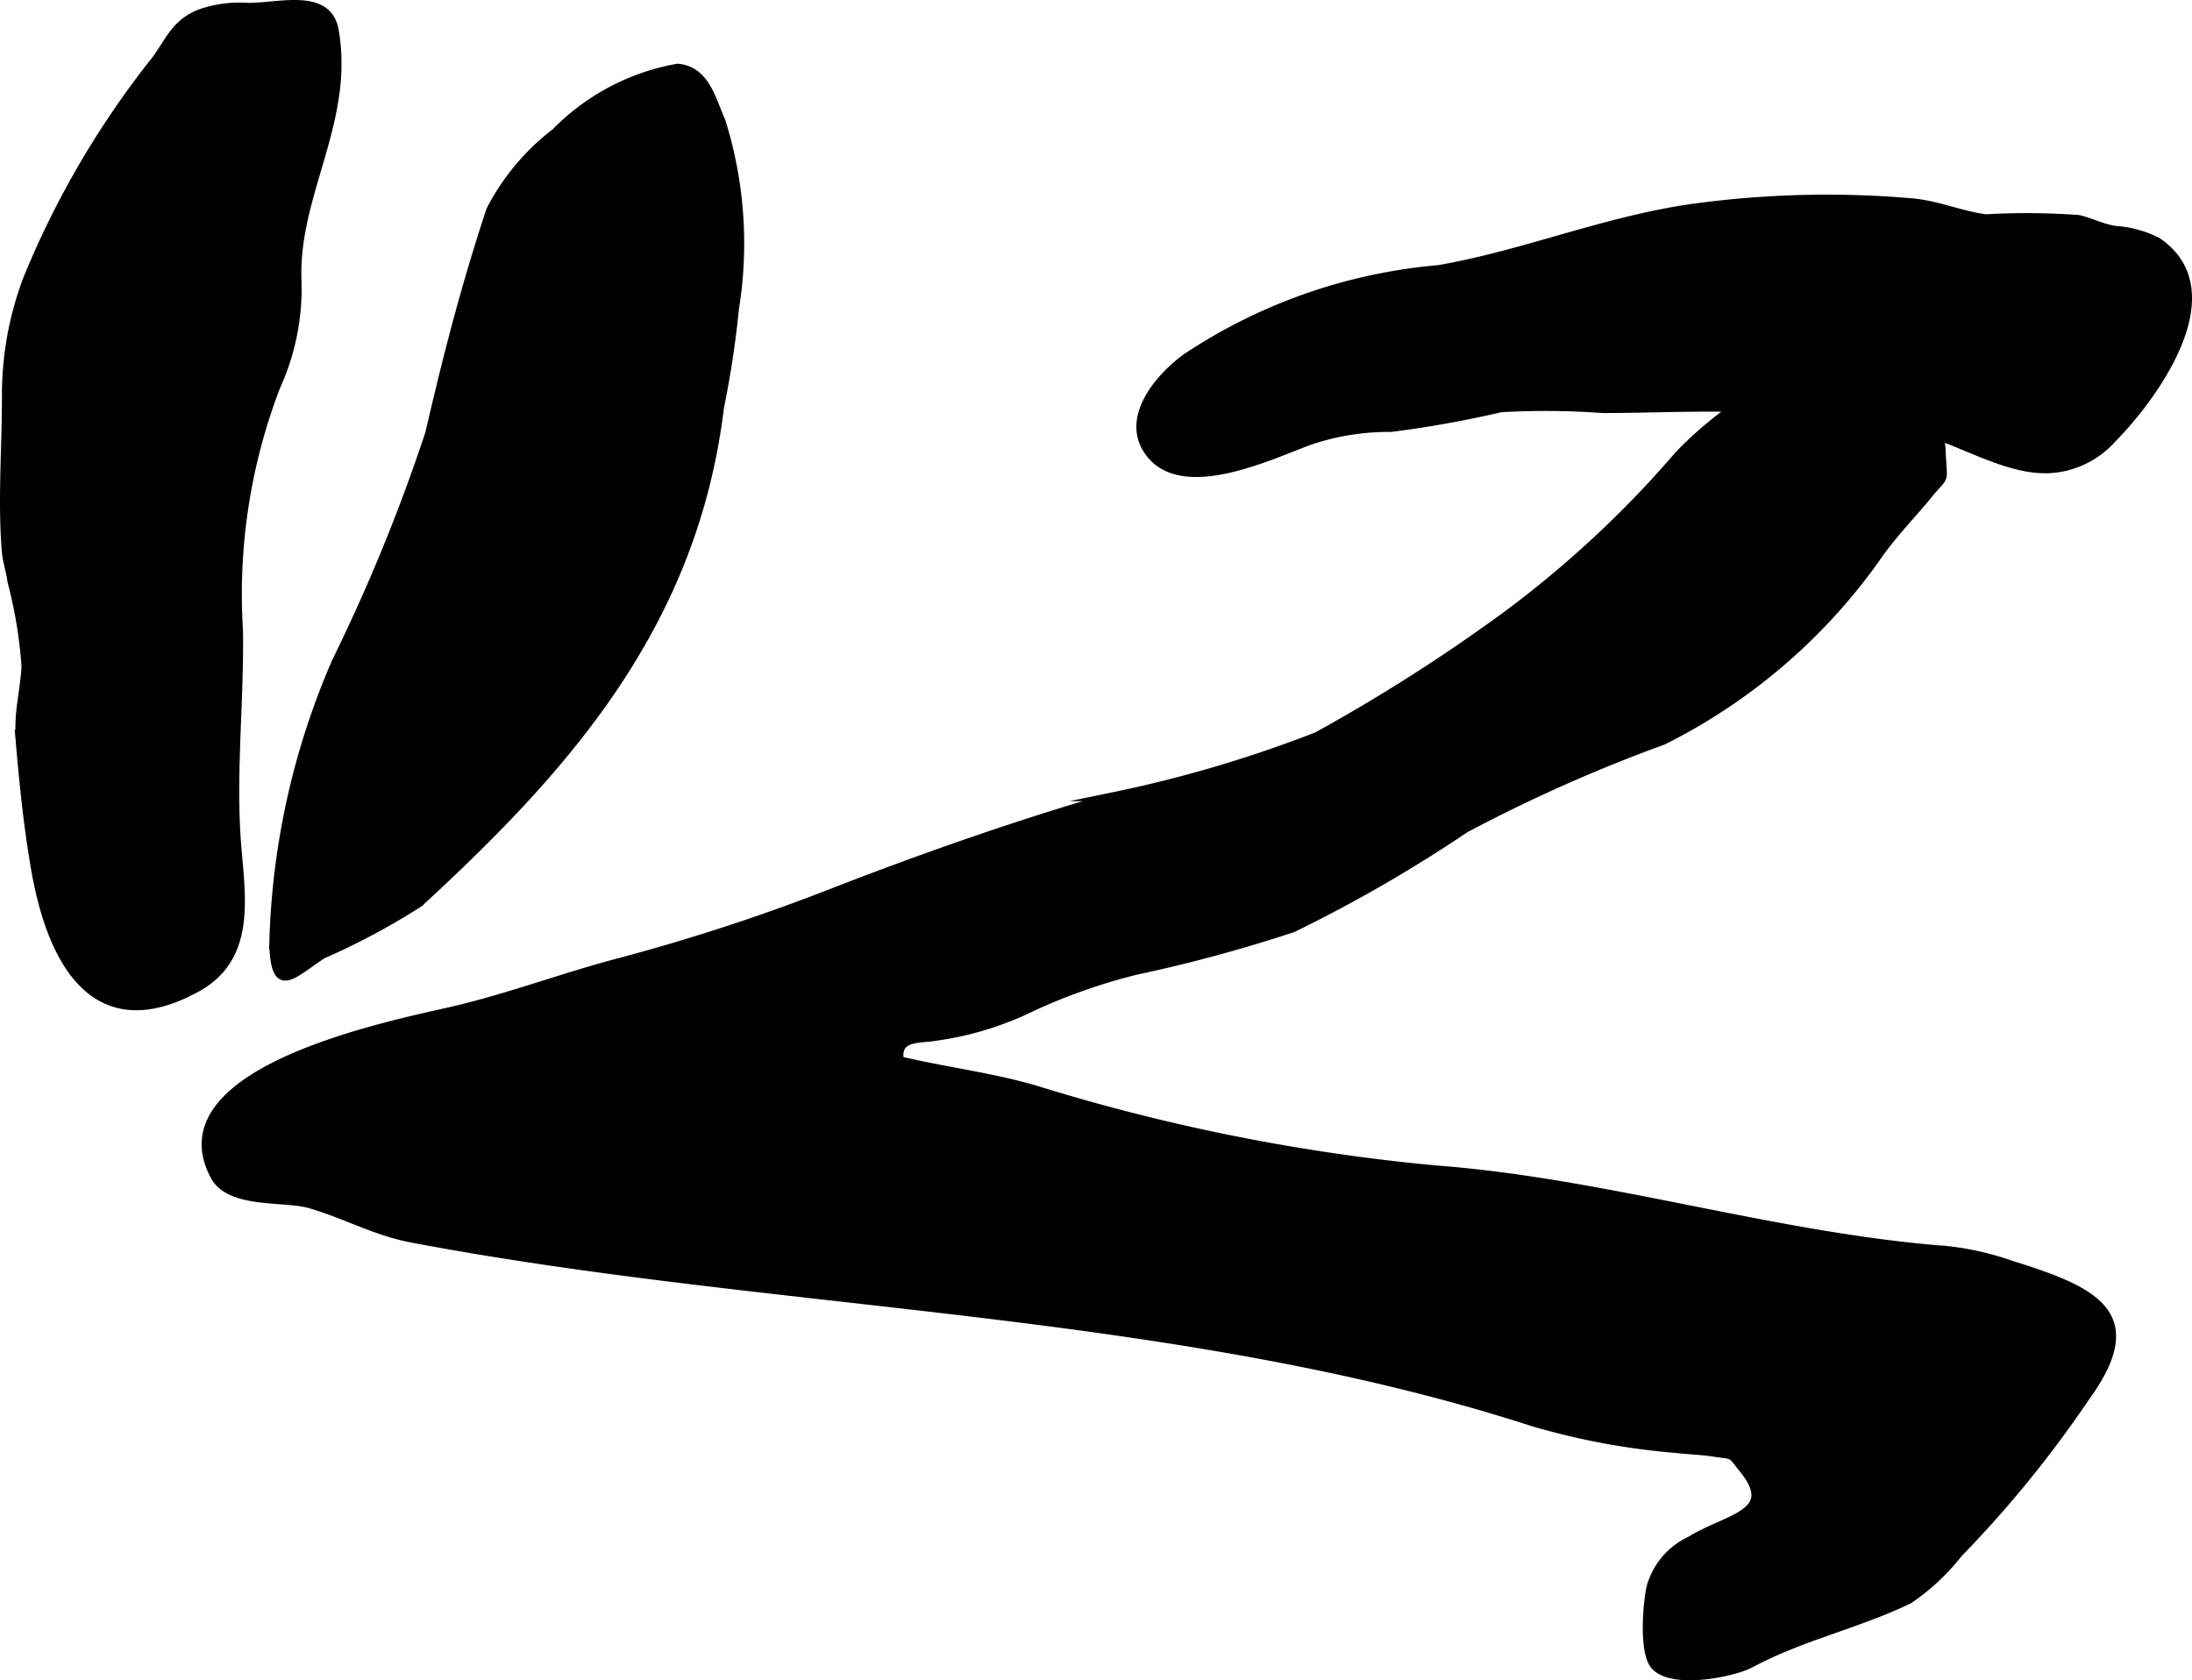 <?xml version="1.0" encoding="UTF-8"?>
<svg xmlns="http://www.w3.org/2000/svg"
     version="1.1"
     width="12.353mm"
     height="9.469mm"
     viewBox="0 0 35.018 26.842">
   <defs>
      <style type="text/css"><![CDATA[
      .a {
        stroke: #000;
        stroke-miterlimit: 10;
        stroke-width: 0.15px;
        fill-rule: evenodd;
      }
    ]]></style>
   </defs>
   <path class="a"
         d="M33.31,22.316a18.119,18.119,0,0,1-2.032,2.496,3.488,3.488,0,0,1-.788.735c-.835.401-1.704.581-2.524,1.019-.285.151-1.221.339-1.512.049-.204-.203-.13-.998-.079-1.242a1.154,1.154,0,0,1,.632-.756c.576-.362,1.441-.424.849-1.154-.216-.267-.126-.215-.481-.269-.21-.032-.412-.036-.629-.061a11.36,11.36,0,0,1-2.262-.425c-5.697-1.841-12.039-1.824-17.899-2.932-.594-.112-1.083-.394-1.643-.552-.403-.114-1.264.01-1.506-.44-.916-1.702,2.945-2.429,3.844-2.641.904-.216,1.745-.536,2.638-.769a31.824,31.824,0,0,0,3.471-1.142c1.429-.554,2.956-1.087,4.428-1.508a20.087,20.087,0,0,0,3.229-.957,27.92,27.92,0,0,0,3.035-1.937,16.984,16.984,0,0,0,2.747-2.559,6.029,6.029,0,0,1,1.01-.843c.231-.154.159-.201.416-.287a4.824,4.824,0,0,1,1.274.006c.526.001,1.026-.148,1.307.373a1.851,1.851,0,0,1,.175.752c.027.453.053.301-.187.596-.296.362-.608.671-.879,1.072a9.235,9.235,0,0,1-3.377,2.883,24.819,24.819,0,0,0-3.164,1.407A22.862,22.862,0,0,1,20.65,14.819a23.727,23.727,0,0,1-2.509.679,9.321,9.321,0,0,0-1.646.578,5.051,5.051,0,0,1-1.534.473c-.252.05-.667-.022-.596.398.712.171,1.466.261,2.167.466a31.386,31.386,0,0,0,6.408,1.28c2.728.206,5.413,1.077,8.162,1.287a4.537,4.537,0,0,1,1.024.233c.753.233,1.321.452,1.524.817C33.815,21.332,33.735,21.73,33.31,22.316Z"/>
   <path class="a"
         d="M8.881,2.12a3.6,3.6,0,0,1,1.944-1.027c.44.039.534.494.692.851a6.523,6.523,0,0,1,.213,2.986,15.564,15.564,0,0,1-.239,1.576c-.414,3.408-2.375,5.685-4.802,7.912a11.069,11.069,0,0,1-1.536.821c-.508.331-.746.648-.776-.148a12.029,12.029,0,0,1,1.001-4.522,28.772,28.772,0,0,0,1.491-3.646c.283-1.226.572-2.352.975-3.566A3.691,3.691,0,0,1,8.881,2.12Z"/>
   <path class="a"
         d="M.355,11.203c.024-.181.052-.361.064-.553A7.304,7.304,0,0,0,.194,9.285c-.019-.163-.076-.31-.09-.481-.066-.804.002-1.647.002-2.454a5.232,5.232,0,0,1,.337-1.888A14.318,14.318,0,0,1,2.5.954c.227-.315.313-.576.691-.729a1.893,1.893,0,0,1,.773-.104c.509,0,1.266-.238,1.372.367.254,1.453-.655,2.626-.594,4.008a3.767,3.767,0,0,1-.339,1.677,9.261,9.261,0,0,0-.596,3.901c.016,1.079-.103,2.157-.042,3.239.052.904.315,1.958-.644,2.471-.063.033-.127.065-.191.095-1.517.688-2.123-.681-2.351-1.957-.121-.682-.193-1.381-.252-2.072A2.987,2.987,0,0,1,.355,11.203Z"/>
   <path class="a"
         d="M32.714,7.485c-.814.019-1.637-.647-2.505-.712-.579-.043-1.136-.17-1.716-.225-.954-.089-1.935-.025-2.893-.025a12.627,12.627,0,0,0-1.625-.013,17.333,17.333,0,0,1-1.756.315,3.929,3.929,0,0,0-1.307.211c-.615.226-1.996.895-2.533.204-.422-.541.137-1.195.562-1.51a8.595,8.595,0,0,1,4.043-1.42c1.415-.246,2.74-.815,4.186-.996a15.734,15.734,0,0,1,3.383-.07c.412.039.774.203,1.17.254a11.428,11.428,0,0,1,1.486.012c.233.059.346.135.584.174a1.708,1.708,0,0,1,.668.183c1.163.792-.059,2.464-.726,3.138A1.44,1.44,0,0,1,32.714,7.485Z"/>
</svg>

